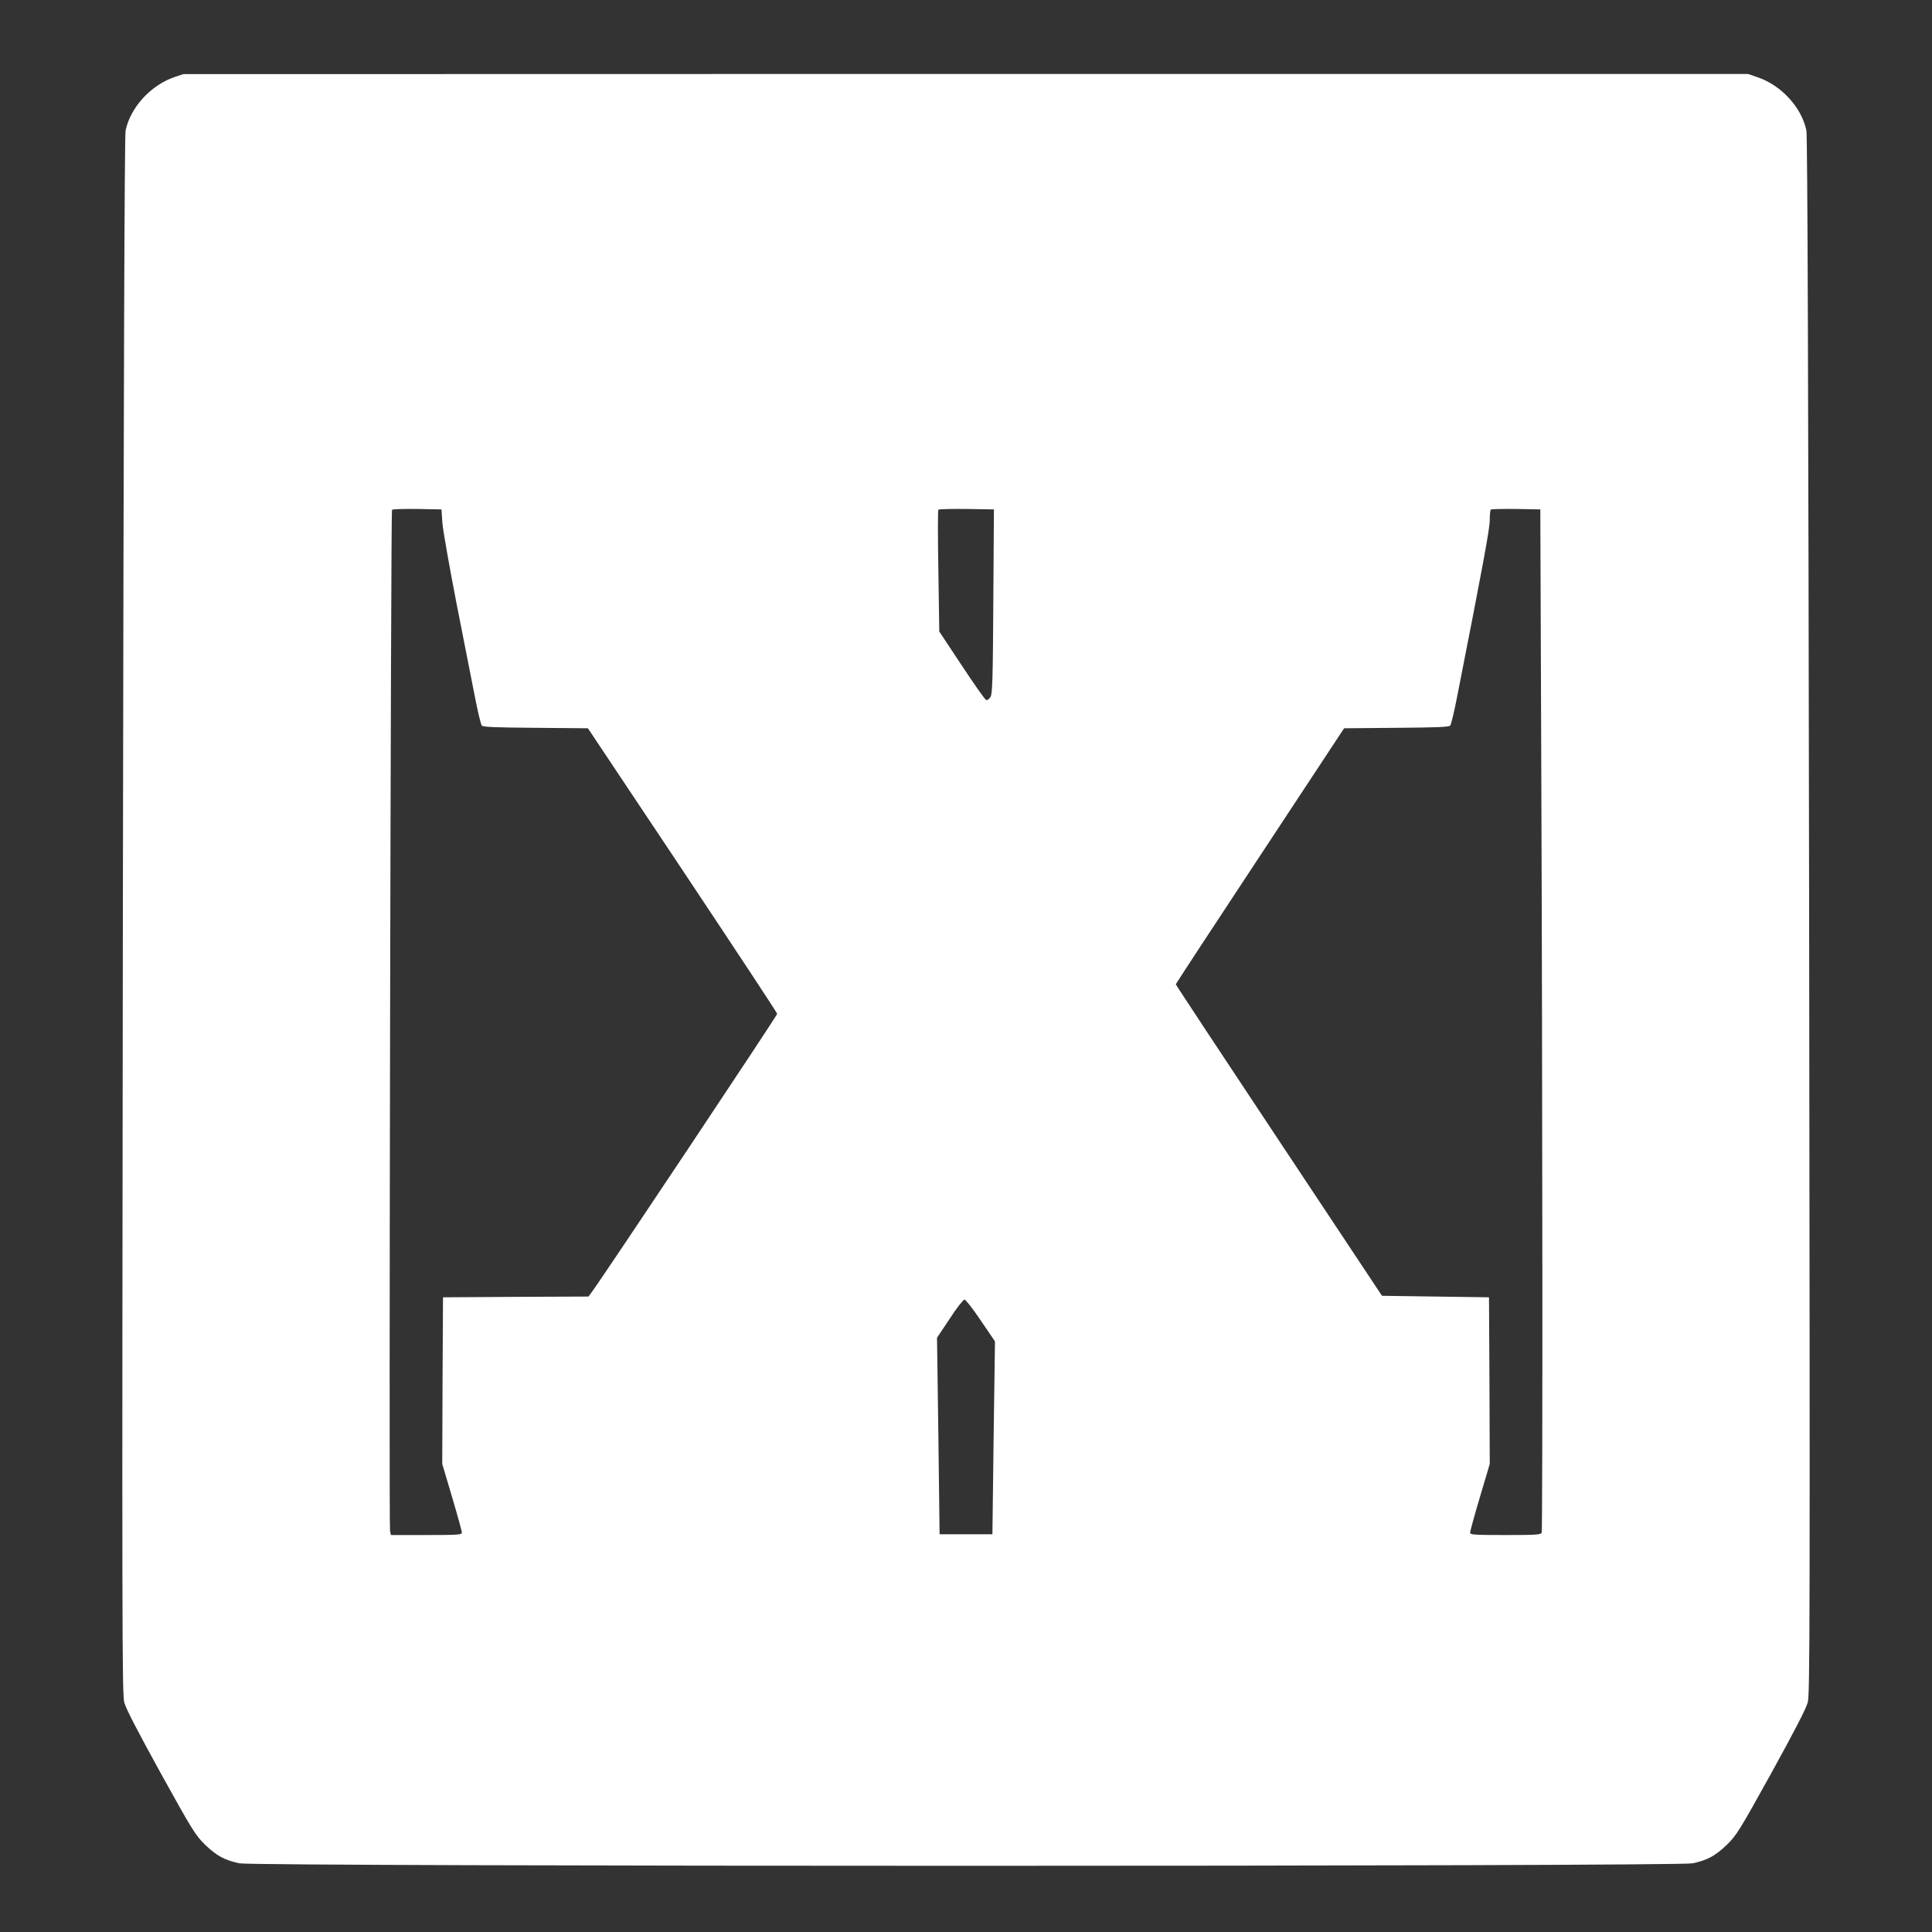 <?xml version="1.0" standalone="no"?>
<!DOCTYPE svg PUBLIC "-//W3C//DTD SVG 20010904//EN"
 "http://www.w3.org/TR/2001/REC-SVG-20010904/DTD/svg10.dtd">
<svg version="1.0" xmlns="http://www.w3.org/2000/svg"
 width="1280pt" height="1280pt" viewBox="0 0 1280 1280"
 preserveAspectRatio="xMidYMid meet">
<rect x="0" y="0" width="1280" height="1280" fill="#333333" stroke="none"/>
<g transform="translate(0,1280) scale(0.1,-0.1)"
fill="#ffffff" stroke="none">
<path d="M1155 12289 c-157 -54 -291 -201 -323 -354 -7 -34 -13 -1669 -18
-5200 -6 -4732 -5 -5155 9 -5213 12 -44 84 -183 242 -470 211 -381 230 -411
293 -473 78 -75 130 -103 228 -124 104 -22 9524 -22 9628 0 98 21 150 49 228
124 63 62 82 92 293 473 158 287 230 426 242 470 14 58 15 481 9 5213 -5 3531
-11 5166 -18 5200 -32 154 -167 301 -326 354 l-61 21 -5183 0 -5183 -1 -60
-20z m1776 -2954 c4 -49 46 -288 93 -530 48 -242 103 -521 122 -620 19 -99 40
-185 46 -192 8 -10 93 -13 357 -15 l346 -3 627 -940 c344 -517 627 -945 627
-952 1 -10 -1151 -1739 -1226 -1840 l-24 -33 -482 -2 -482 -3 -3 -552 -2 -552
65 -219 c36 -121 65 -226 65 -236 0 -14 -24 -16 -235 -16 l-235 0 -6 27 c-8
30 5 6753 13 6765 2 5 77 7 166 6 l162 -3 6 -90z m3650 -520 c-3 -521 -6 -613
-19 -633 -8 -13 -21 -22 -28 -20 -8 2 -80 105 -162 229 l-149 225 -6 400 c-4
220 -4 404 0 407 4 4 88 6 187 5 l181 -3 -4 -610z m3630 -995 c9 -2259 10
-5155 3 -5174 -5 -14 -36 -16 -240 -16 -211 0 -234 2 -234 16 0 10 29 115 65
236 l65 219 -2 552 -3 552 -354 5 -355 5 -683 1029 c-376 566 -683 1031 -683
1035 0 3 251 386 558 851 l557 845 347 3 c263 2 348 5 356 15 6 7 27 93 46
192 173 879 216 1113 216 1169 0 35 3 66 7 70 4 3 79 5 167 4 l161 -3 6 -1605z
m-3713 -3769 l94 -138 -9 -639 -8 -639 -175 0 -175 0 -8 651 -9 651 84 126
c45 70 90 127 98 127 8 0 57 -63 108 -139z"/>
</g>
</svg>
